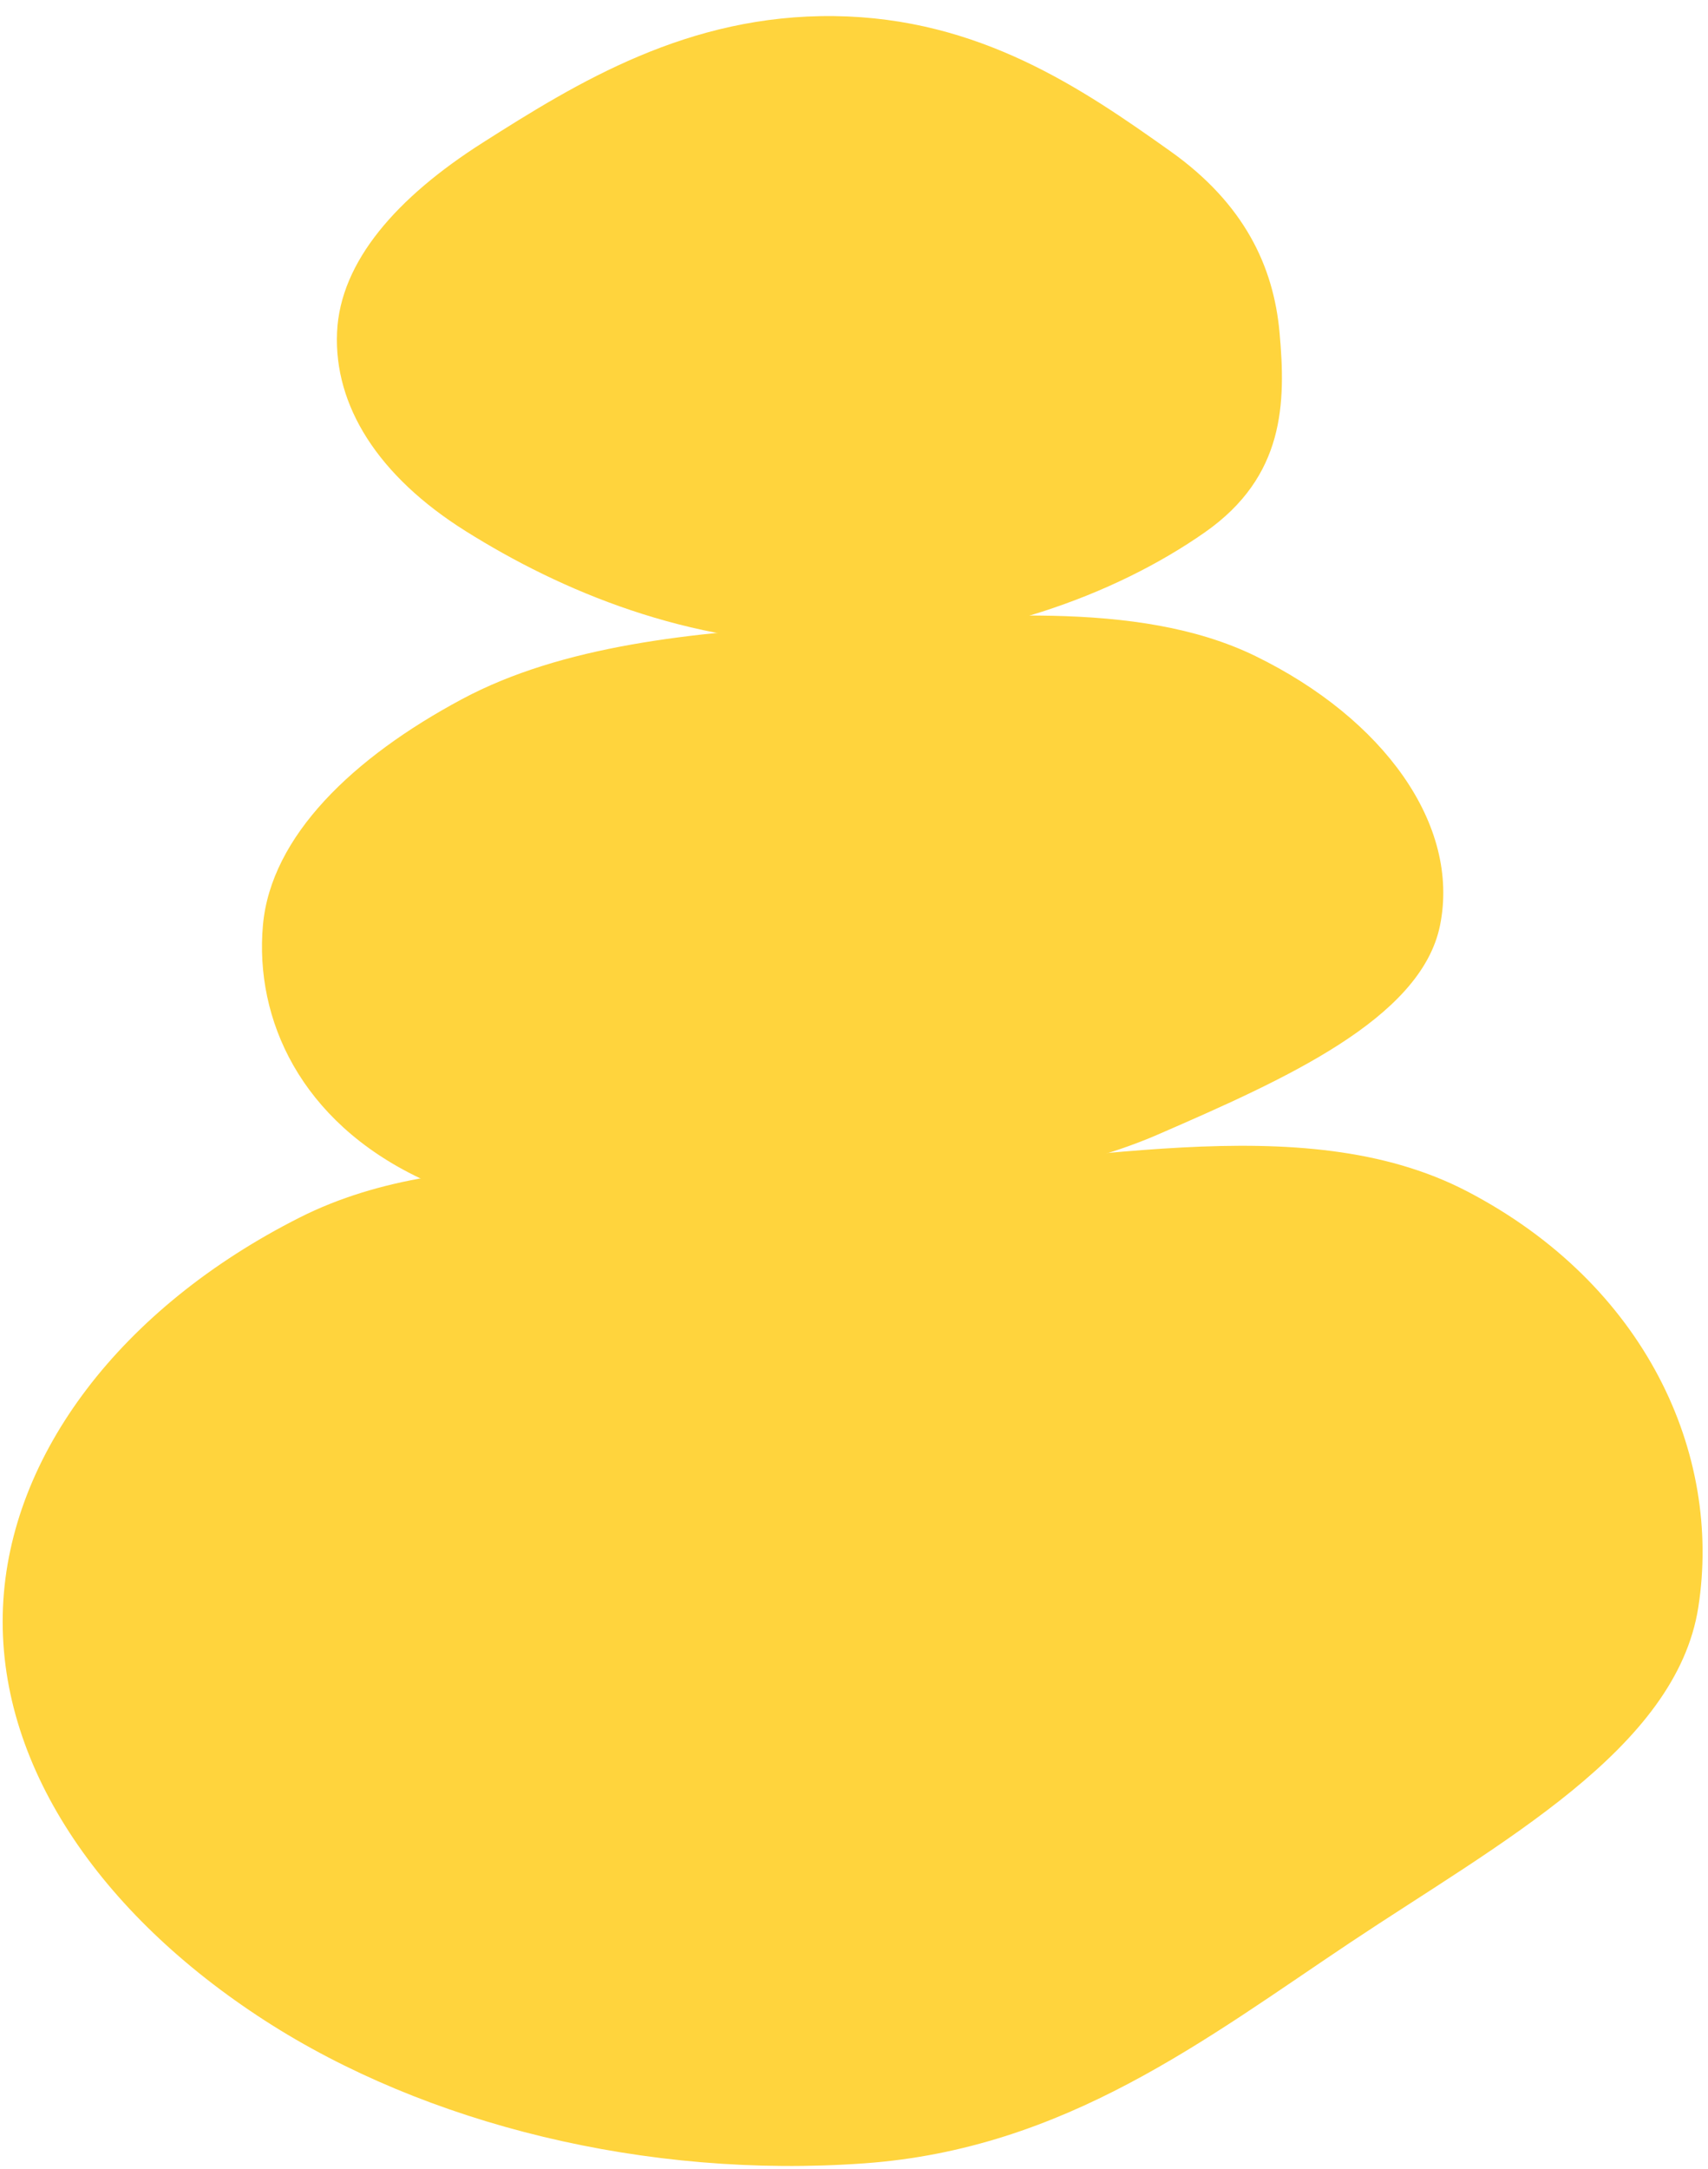 <svg width="89" height="113" viewBox="0 0 89 113" fill="none" xmlns="http://www.w3.org/2000/svg">
<path fill-rule="evenodd" clip-rule="evenodd" d="M45.055 61.07C55.943 60.827 67.77 57.538 76.459 62.069C85.754 66.917 89.739 75.734 88.496 83.724C87.346 91.122 78.132 96.012 70.376 101.185C62.822 106.224 55.508 111.944 45.055 112.698C33.665 113.52 22.174 110.664 13.812 105.268C5.185 99.701 -0.196 91.868 0.155 83.724C0.498 75.783 6.319 68.118 15.618 63.426C23.905 59.244 34.791 61.299 45.055 61.07Z" fill="#FFD43D"/>
<path fill-rule="evenodd" clip-rule="evenodd" d="M42.949 32.555C50.758 32.131 59.243 31.166 65.419 34.179C72.093 37.436 76.099 42.964 75.036 48.21C74.045 53.099 66.843 56.271 60.37 59.089C55.222 61.33 49.196 61.808 42.949 62.179C35.663 62.611 27.683 64.148 21.87 61.372C15.648 58.401 13.269 53.094 13.7 48.21C14.11 43.557 18.404 39.456 24.071 36.423C29.298 33.625 36.09 32.927 42.949 32.555Z" fill="#FFD43D"/>
<path fill-rule="evenodd" clip-rule="evenodd" d="M43.478 0.839C51.045 0.933 56.412 4.629 60.987 7.879C64.843 10.619 66.363 13.883 66.674 17.318C67.008 20.994 66.951 24.812 62.788 27.728C58.109 31.006 51.15 33.578 43.478 33.567C35.82 33.556 29.264 30.804 24.271 27.673C19.675 24.791 17.398 21.118 17.563 17.318C17.723 13.613 20.703 10.263 25.148 7.436C30.087 4.296 35.843 0.745 43.478 0.839Z" fill="#FFD43D"/>
</svg>

